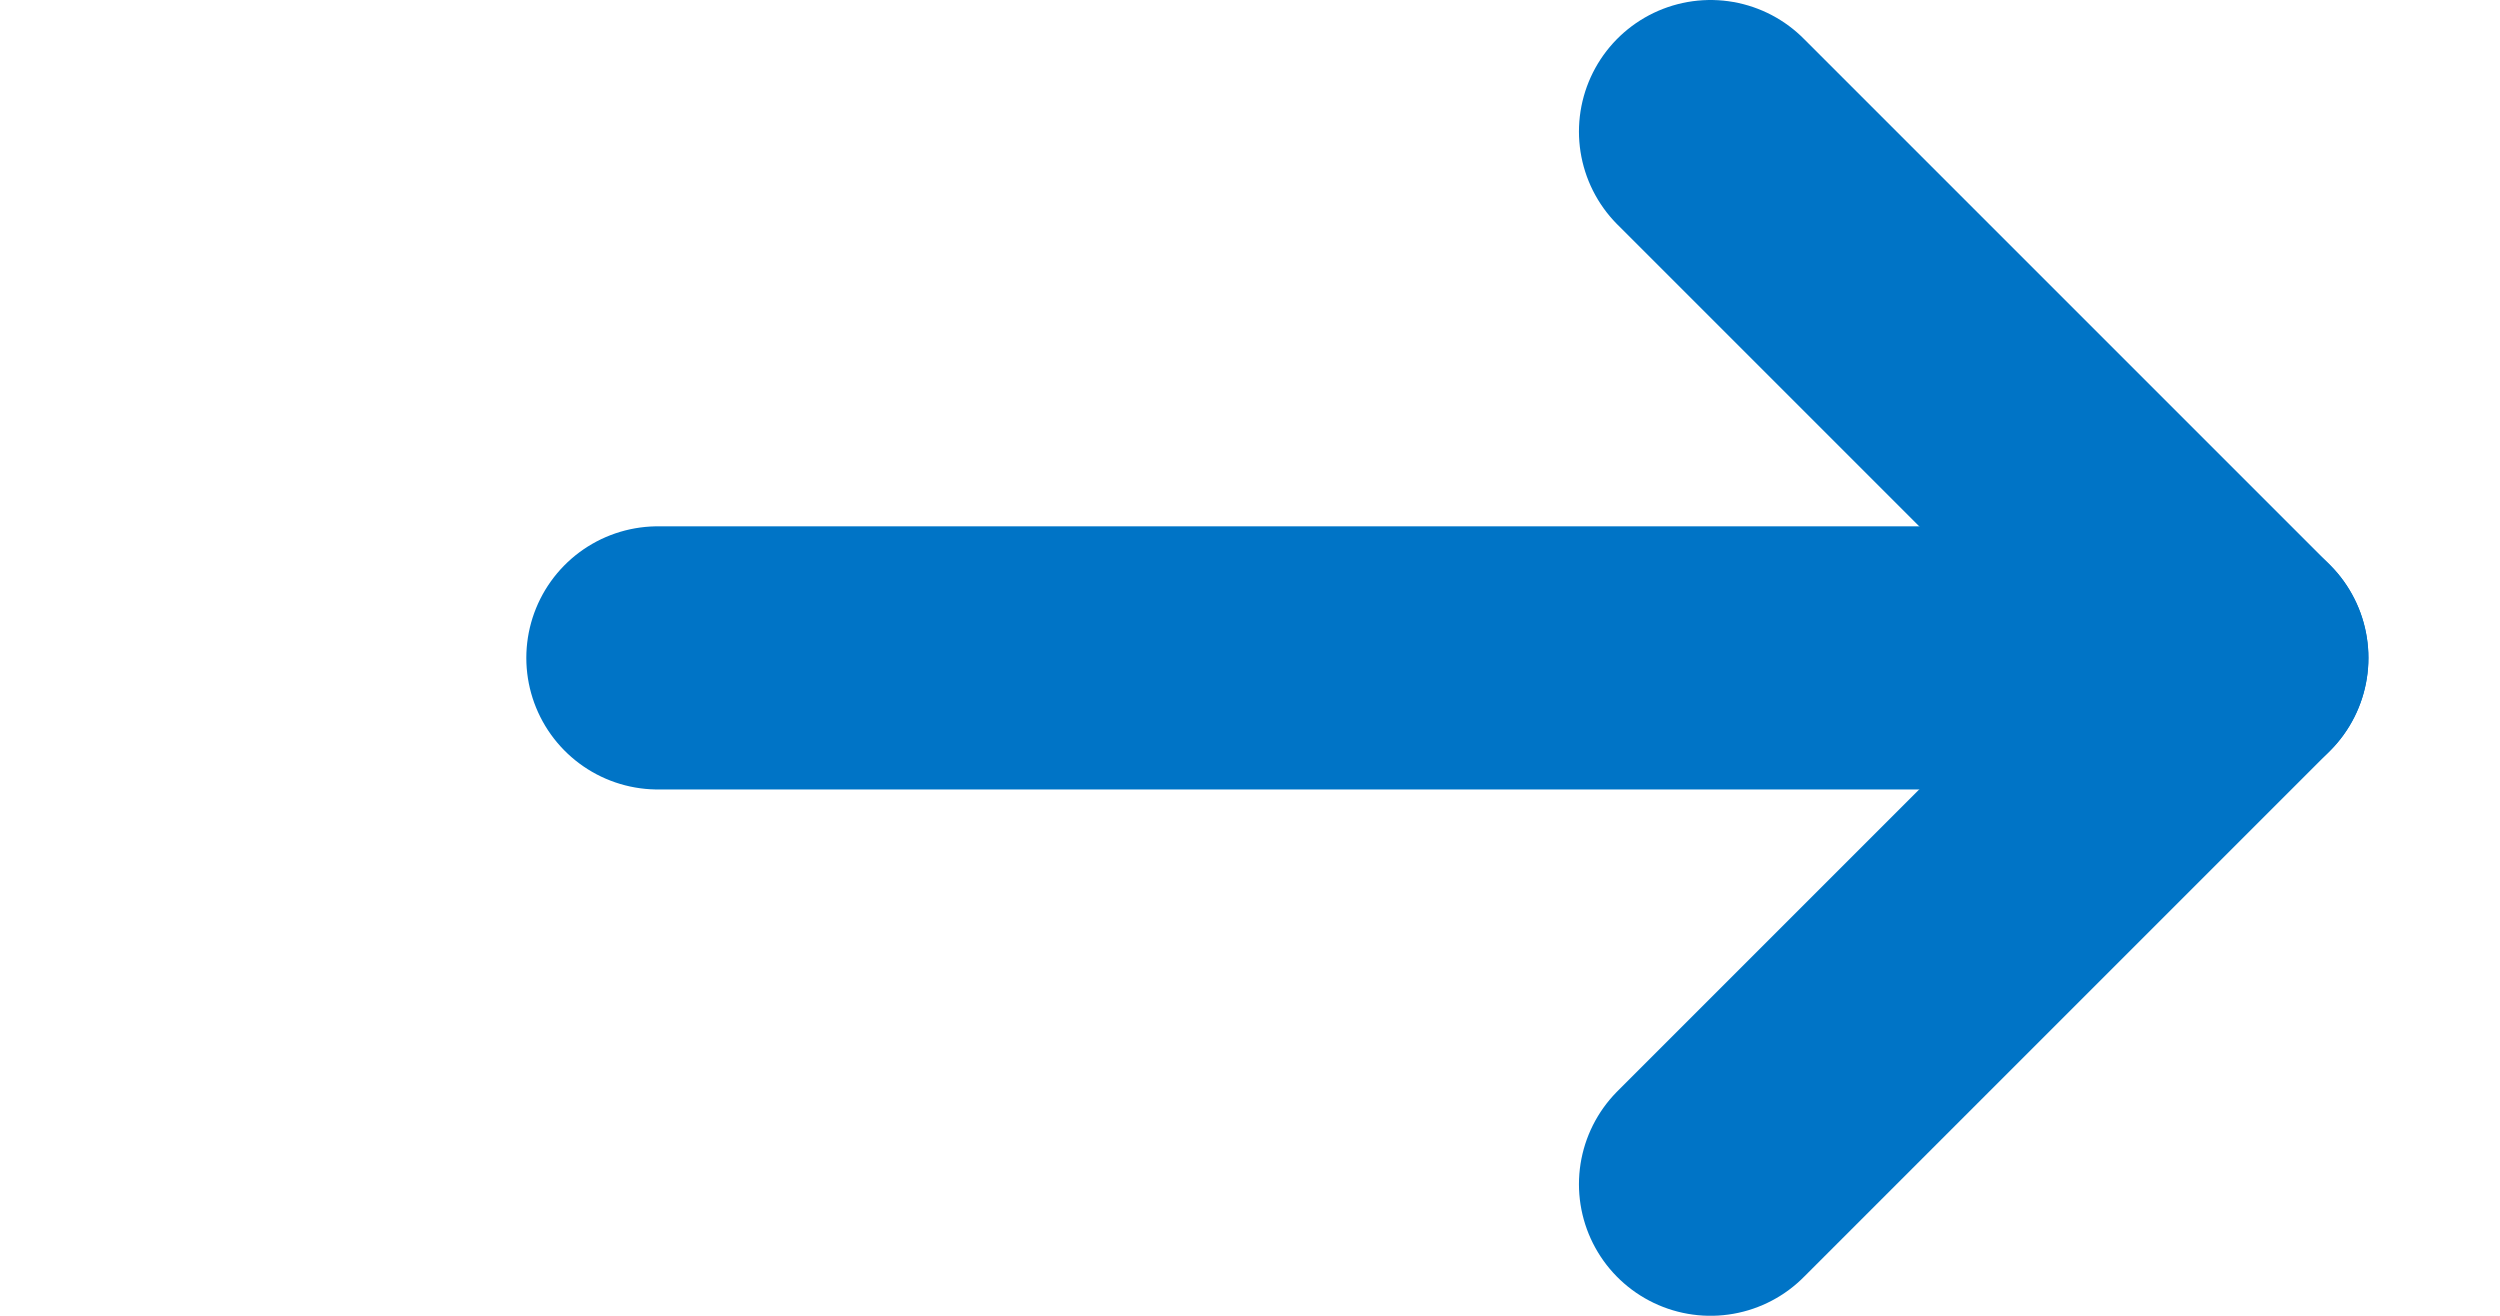 <?xml version="1.0" encoding="utf-8"?>
<!-- Generator: Adobe Illustrator 27.6.1, SVG Export Plug-In . SVG Version: 6.00 Build 0)  -->
<svg version="1.1" id="Lag_1" xmlns="http://www.w3.org/2000/svg" xmlns:xlink="http://www.w3.org/1999/xlink" x="0px" y="0px"
	 viewBox="0 0 19 10" style="enable-background:new 0 0 19 10;" xml:space="preserve">
<style type="text/css">
	.st0{fill:none;stroke:#0074C6;stroke-width:2;stroke-linecap:round;stroke-linejoin:round;}
</style>
<path class="st0" d="M13,1l4,4l-4,4"/>
<path class="st0" d="M17,5H5"/>
</svg>